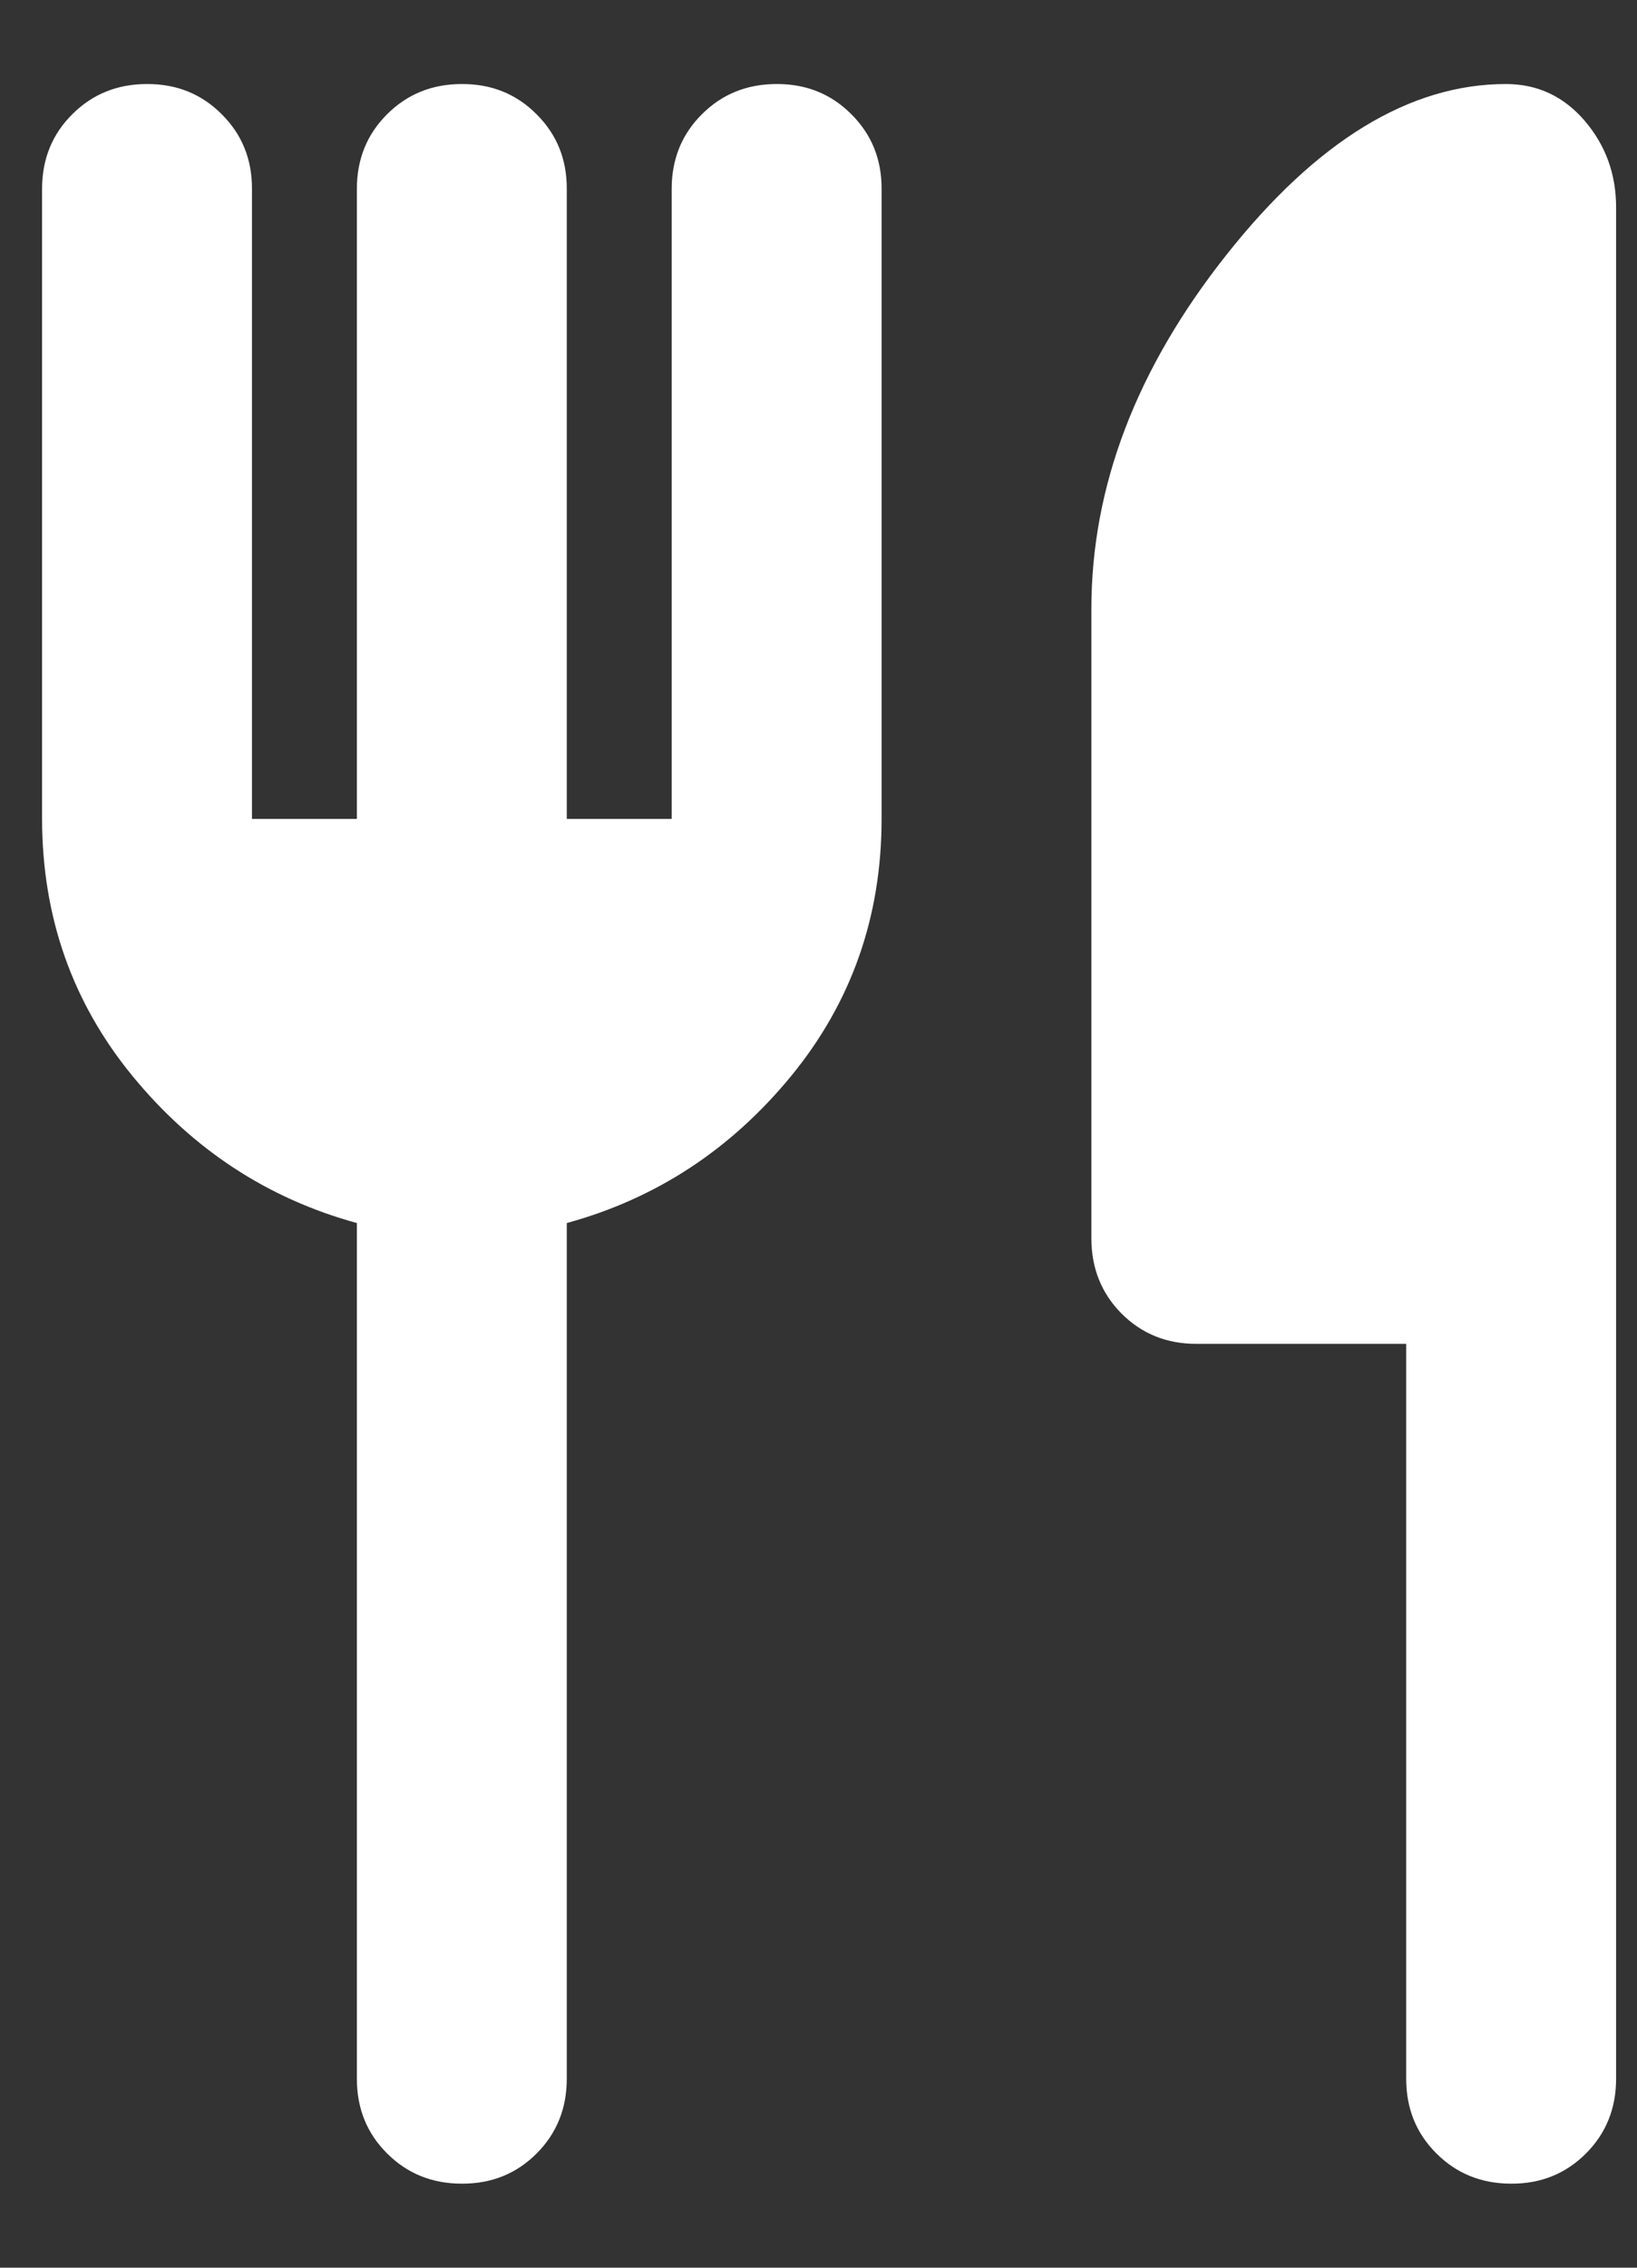 <svg width="13" height="18" viewBox="0 0 13 18" fill="none" xmlns="http://www.w3.org/2000/svg">
<rect x="0" y="0" width="13" height="18" fill="#333333" stroke="none"/>
<path d="M2.834 6.5V1.5C2.834 1.264 2.914 1.066 3.074 0.907C3.234 0.747 3.432 0.667 3.667 0.667C3.903 0.666 4.101 0.746 4.261 0.907C4.422 1.067 4.502 1.265 4.501 1.5V6.5H5.334V1.5C5.334 1.264 5.414 1.066 5.574 0.907C5.734 0.747 5.932 0.667 6.167 0.667C6.403 0.666 6.601 0.746 6.761 0.907C6.922 1.067 7.002 1.265 7.001 1.5V6.5C7.001 7.278 6.761 7.958 6.282 8.542C5.803 9.125 5.21 9.514 4.501 9.708V16.5C4.501 16.736 4.421 16.934 4.261 17.094C4.101 17.254 3.903 17.334 3.667 17.333C3.432 17.333 3.234 17.253 3.074 17.093C2.914 16.934 2.834 16.736 2.834 16.5V9.708C2.126 9.514 1.532 9.125 1.053 8.542C0.574 7.958 0.335 7.278 0.334 6.5V1.5C0.334 1.264 0.414 1.066 0.574 0.907C0.734 0.747 0.932 0.667 1.167 0.667C1.403 0.666 1.601 0.746 1.761 0.907C1.922 1.067 2.002 1.265 2.001 1.5V6.5H2.834ZM11.167 10.667H9.501C9.265 10.667 9.067 10.587 8.907 10.427C8.748 10.267 8.668 10.069 8.667 9.833V4.833C8.667 3.861 9.025 2.924 9.741 2.021C10.456 1.118 11.196 0.667 11.959 0.667C12.209 0.667 12.417 0.764 12.584 0.958C12.751 1.153 12.834 1.382 12.834 1.646V16.5C12.834 16.736 12.754 16.934 12.594 17.094C12.434 17.254 12.236 17.334 12.001 17.333C11.765 17.333 11.567 17.253 11.407 17.093C11.247 16.934 11.167 16.736 11.167 16.5V10.667Z" fill="white"/>
</svg>
